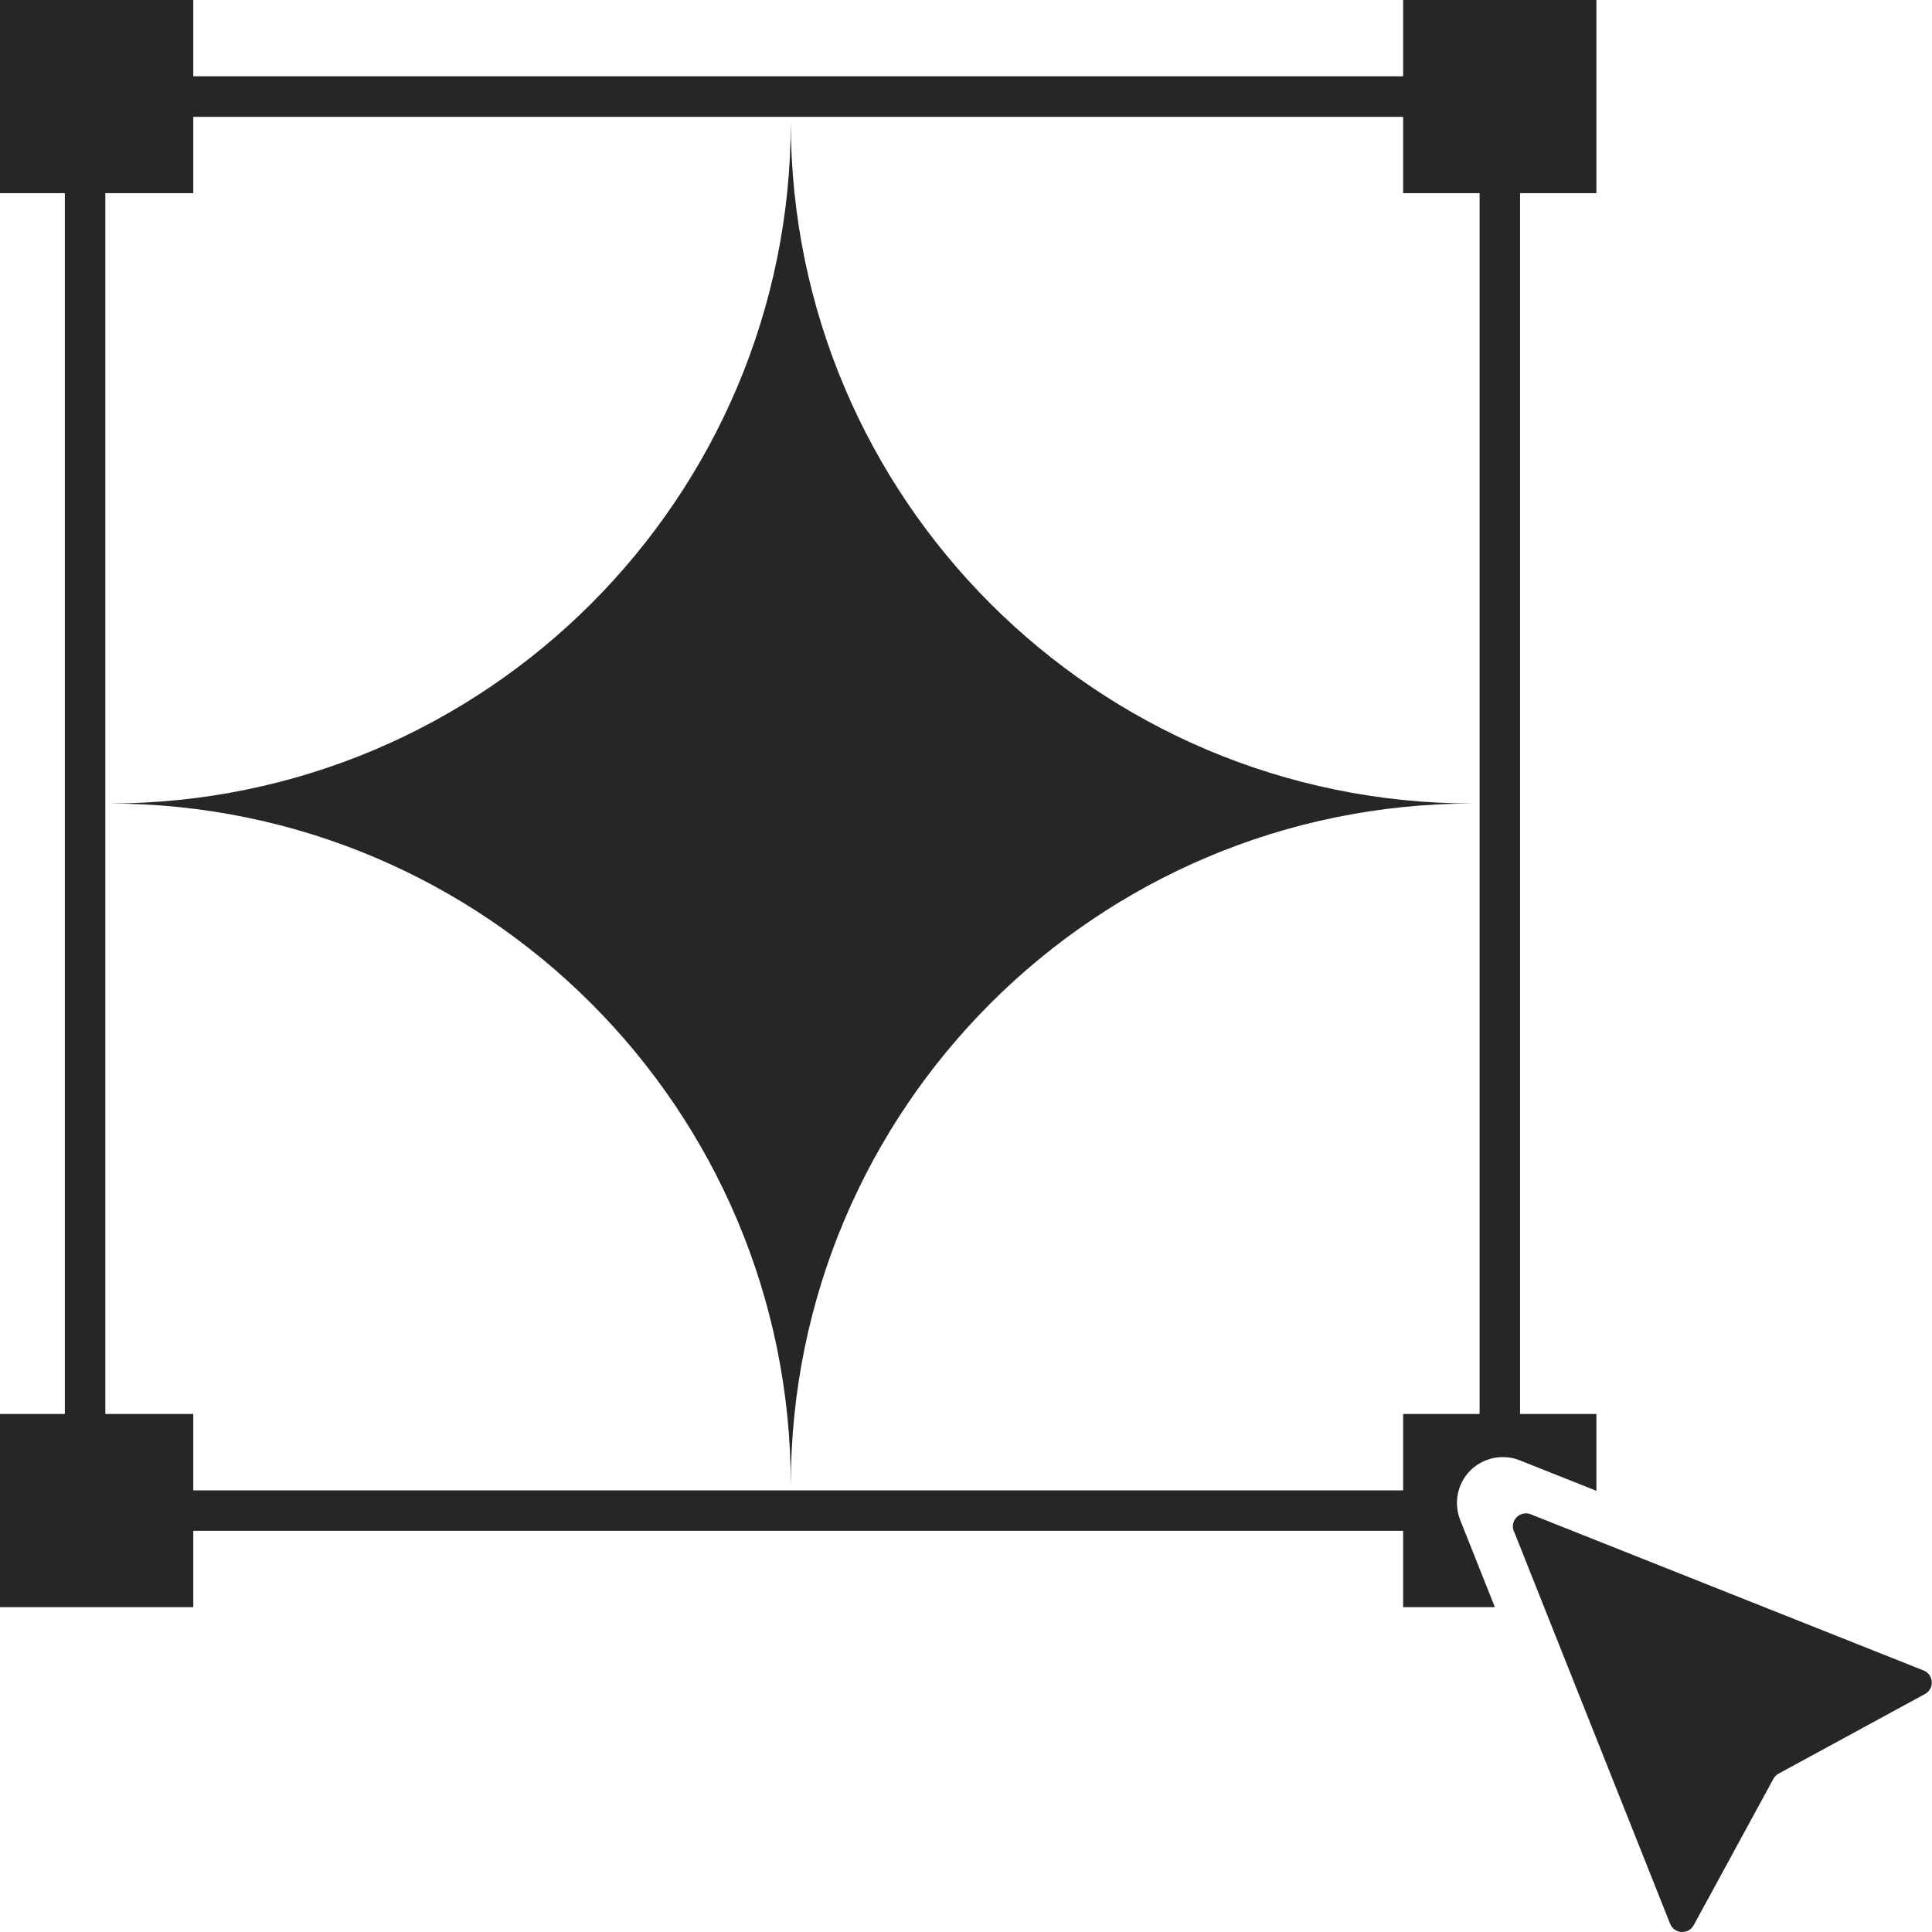 <svg width="50" height="50" viewBox="0 0 50 50" fill="none" xmlns="http://www.w3.org/2000/svg">
<g clip-path="url(#clip0_2805_2626)">
<path d="M20.466 3.15C20.466 12.895 12.562 20.795 2.812 20.795C12.562 20.795 20.466 28.695 20.466 38.441C20.466 28.695 28.37 20.795 38.12 20.795C28.37 20.795 20.466 12.895 20.466 3.15Z" fill="#262626"/>
<path d="M38.687 41.593L37.789 39.336C37.615 38.895 37.718 38.392 38.051 38.057C38.279 37.83 38.583 37.709 38.892 37.709C39.039 37.709 39.187 37.735 39.33 37.793L41.315 38.582V36.593H39.339V4.999H41.315V0H36.313V1.975H5.002V0H0V4.999H1.678V36.593H0V41.593H5.002V39.618H36.313V41.593H38.687ZM5.002 38.571V36.593H2.726V4.999H5.002V3.024H36.313V4.999H38.292V36.593H36.313V38.571H5.002Z" fill="#262626"/>
<path d="M39.18 39.627L43.222 49.786C43.328 50.053 43.696 50.075 43.833 49.824L45.895 46.037C45.926 45.979 45.972 45.933 46.029 45.902L49.818 43.841C50.07 43.705 50.048 43.337 49.781 43.231L39.616 39.19C39.341 39.08 39.067 39.353 39.177 39.629L39.18 39.627Z" fill="#262626"/>
</g>
<defs>
<clipPath id="clip0_2805_2626">
<rect width="50" height="50" fill="white"/>
</clipPath>
</defs>
</svg>
